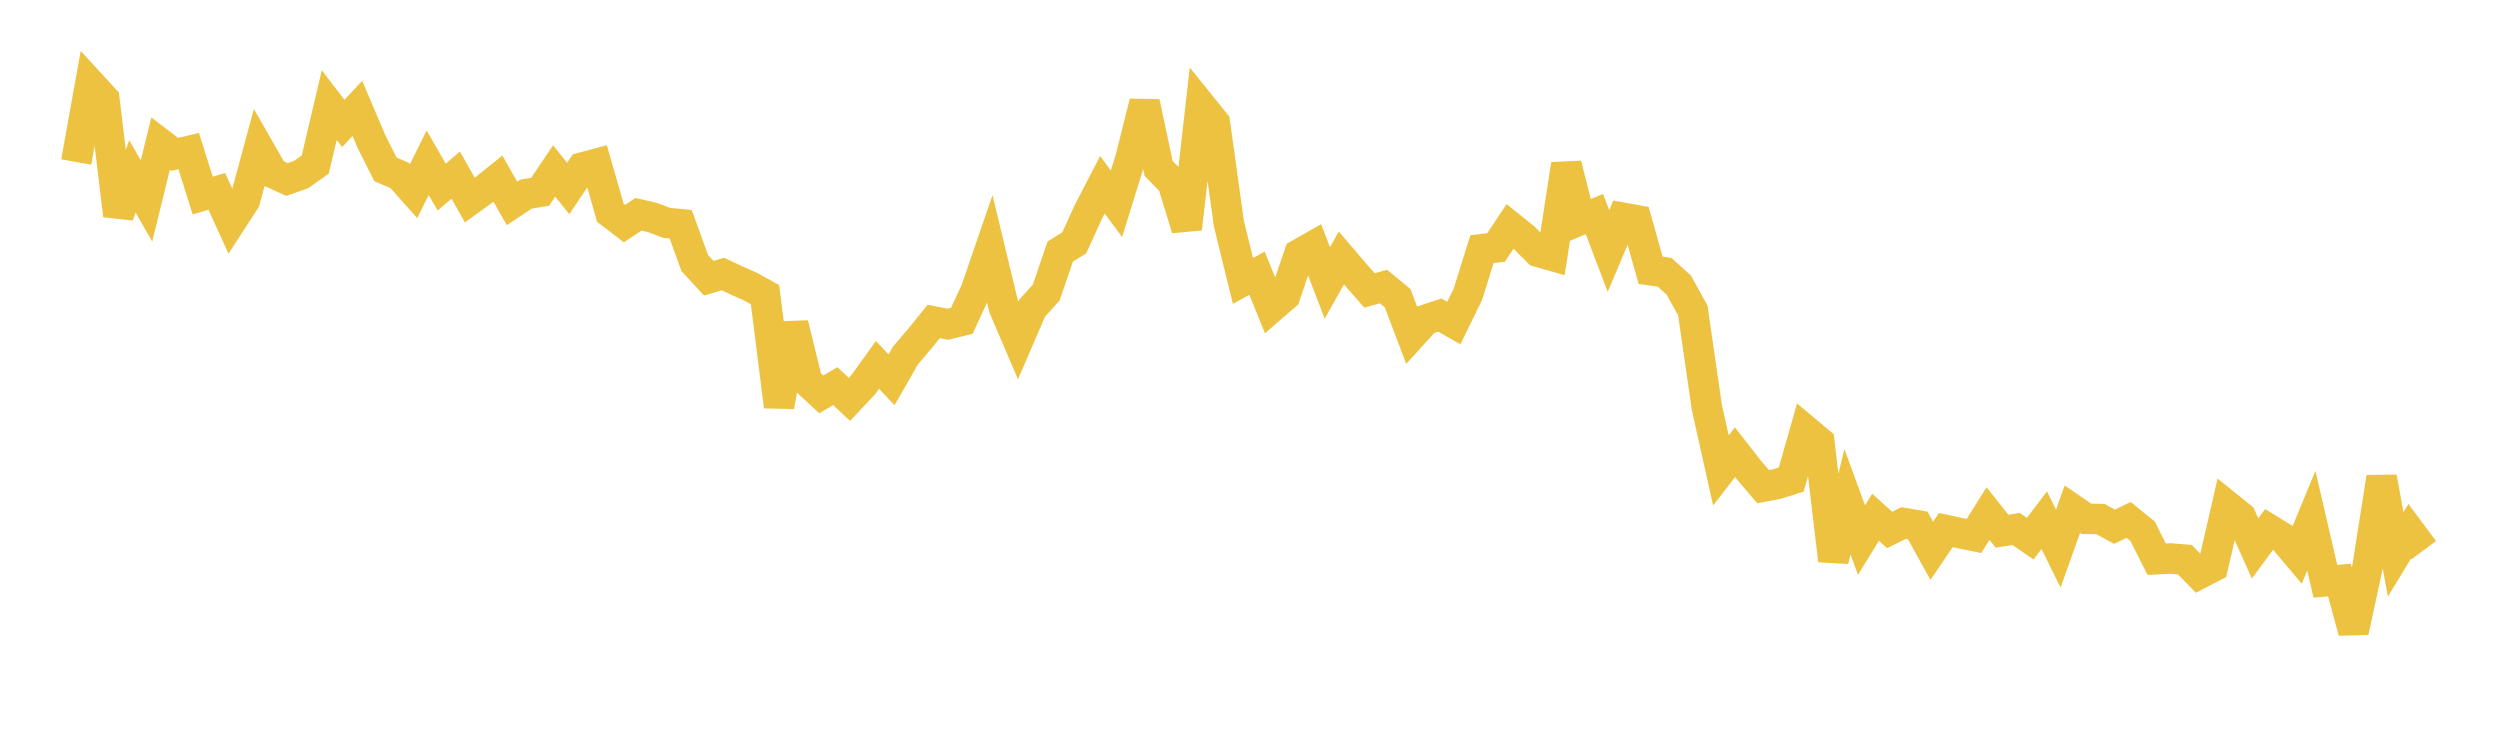 <svg width="164" height="48" xmlns="http://www.w3.org/2000/svg" xmlns:xlink="http://www.w3.org/1999/xlink"><path fill="none" stroke="rgb(237,194,64)" stroke-width="2" d="M5,10.627L5.922,5.503L6.844,6.505L7.766,14.133L8.689,11.571L9.611,13.181L10.533,9.423L11.455,10.128L12.377,9.908L13.299,12.829L14.222,12.554L15.144,14.568L16.066,13.146L16.988,9.743L17.91,11.355L18.832,11.774L19.754,11.449L20.677,10.8L21.599,6.891L22.521,8.099L23.443,7.107L24.365,9.277L25.287,11.112L26.21,11.507L27.132,12.54L28.054,10.676L28.976,12.271L29.898,11.487L30.82,13.125L31.743,12.457L32.665,11.718L33.587,13.346L34.509,12.733L35.431,12.582L36.353,11.216L37.275,12.364L38.198,10.991L39.12,10.744L40.042,13.962L40.964,14.668L41.886,14.056L42.808,14.27L43.731,14.62L44.653,14.708L45.575,17.254L46.497,18.252L47.419,17.975L48.341,18.407L49.263,18.819L50.186,19.33L51.108,26.665L52.03,21.245L52.952,25.016L53.874,25.871L54.796,25.33L55.719,26.2L56.641,25.218L57.563,23.937L58.485,24.916L59.407,23.308L60.329,22.229L61.251,21.089L62.174,21.269L63.096,21.043L64.018,19.05L64.94,16.366L65.862,20.197L66.784,22.35L67.707,20.213L68.629,19.198L69.551,16.5L70.473,15.929L71.395,13.898L72.317,12.121L73.24,13.368L74.162,10.397L75.084,6.71L76.006,11.044L76.928,11.999L77.85,15.008L78.772,6.919L79.695,8.062L80.617,14.68L81.539,18.429L82.461,17.922L83.383,20.192L84.305,19.391L85.228,16.675L86.15,16.15L87.072,18.561L87.994,16.923L88.916,17.999L89.838,19.051L90.76,18.799L91.683,19.558L92.605,21.99L93.527,20.974L94.449,20.669L95.371,21.191L96.293,19.303L97.216,16.348L98.138,16.235L99.06,14.854L99.982,15.595L100.904,16.519L101.826,16.781L102.749,10.783L103.671,14.429L104.593,14.042L105.515,16.465L106.437,14.282L107.359,14.449L108.281,17.73L109.204,17.864L110.126,18.7L111.048,20.367L111.97,26.727L112.892,30.861L113.814,29.664L114.737,30.846L115.659,31.922L116.581,31.748L117.503,31.459L118.425,28.221L119.347,28.994L120.269,36.767L121.192,32.91L122.114,35.428L123.036,33.933L123.958,34.762L124.88,34.309L125.802,34.466L126.725,36.134L127.647,34.771L128.569,34.971L129.491,35.16L130.413,33.691L131.335,34.849L132.257,34.698L133.18,35.337L134.102,34.124L135.024,35.989L135.946,33.403L136.868,34.034L137.79,34.051L138.713,34.554L139.635,34.105L140.557,34.852L141.479,36.684L142.401,36.638L143.323,36.712L144.246,37.656L145.168,37.18L146.09,33.174L147.012,33.918L147.934,35.979L148.856,34.728L149.778,35.296L150.701,36.392L151.623,34.158L152.545,38.133L153.467,38.049L154.389,41.444L155.311,37.18L156.234,31.311L157.156,36.369L158.078,34.849L159,36.09"></path></svg>